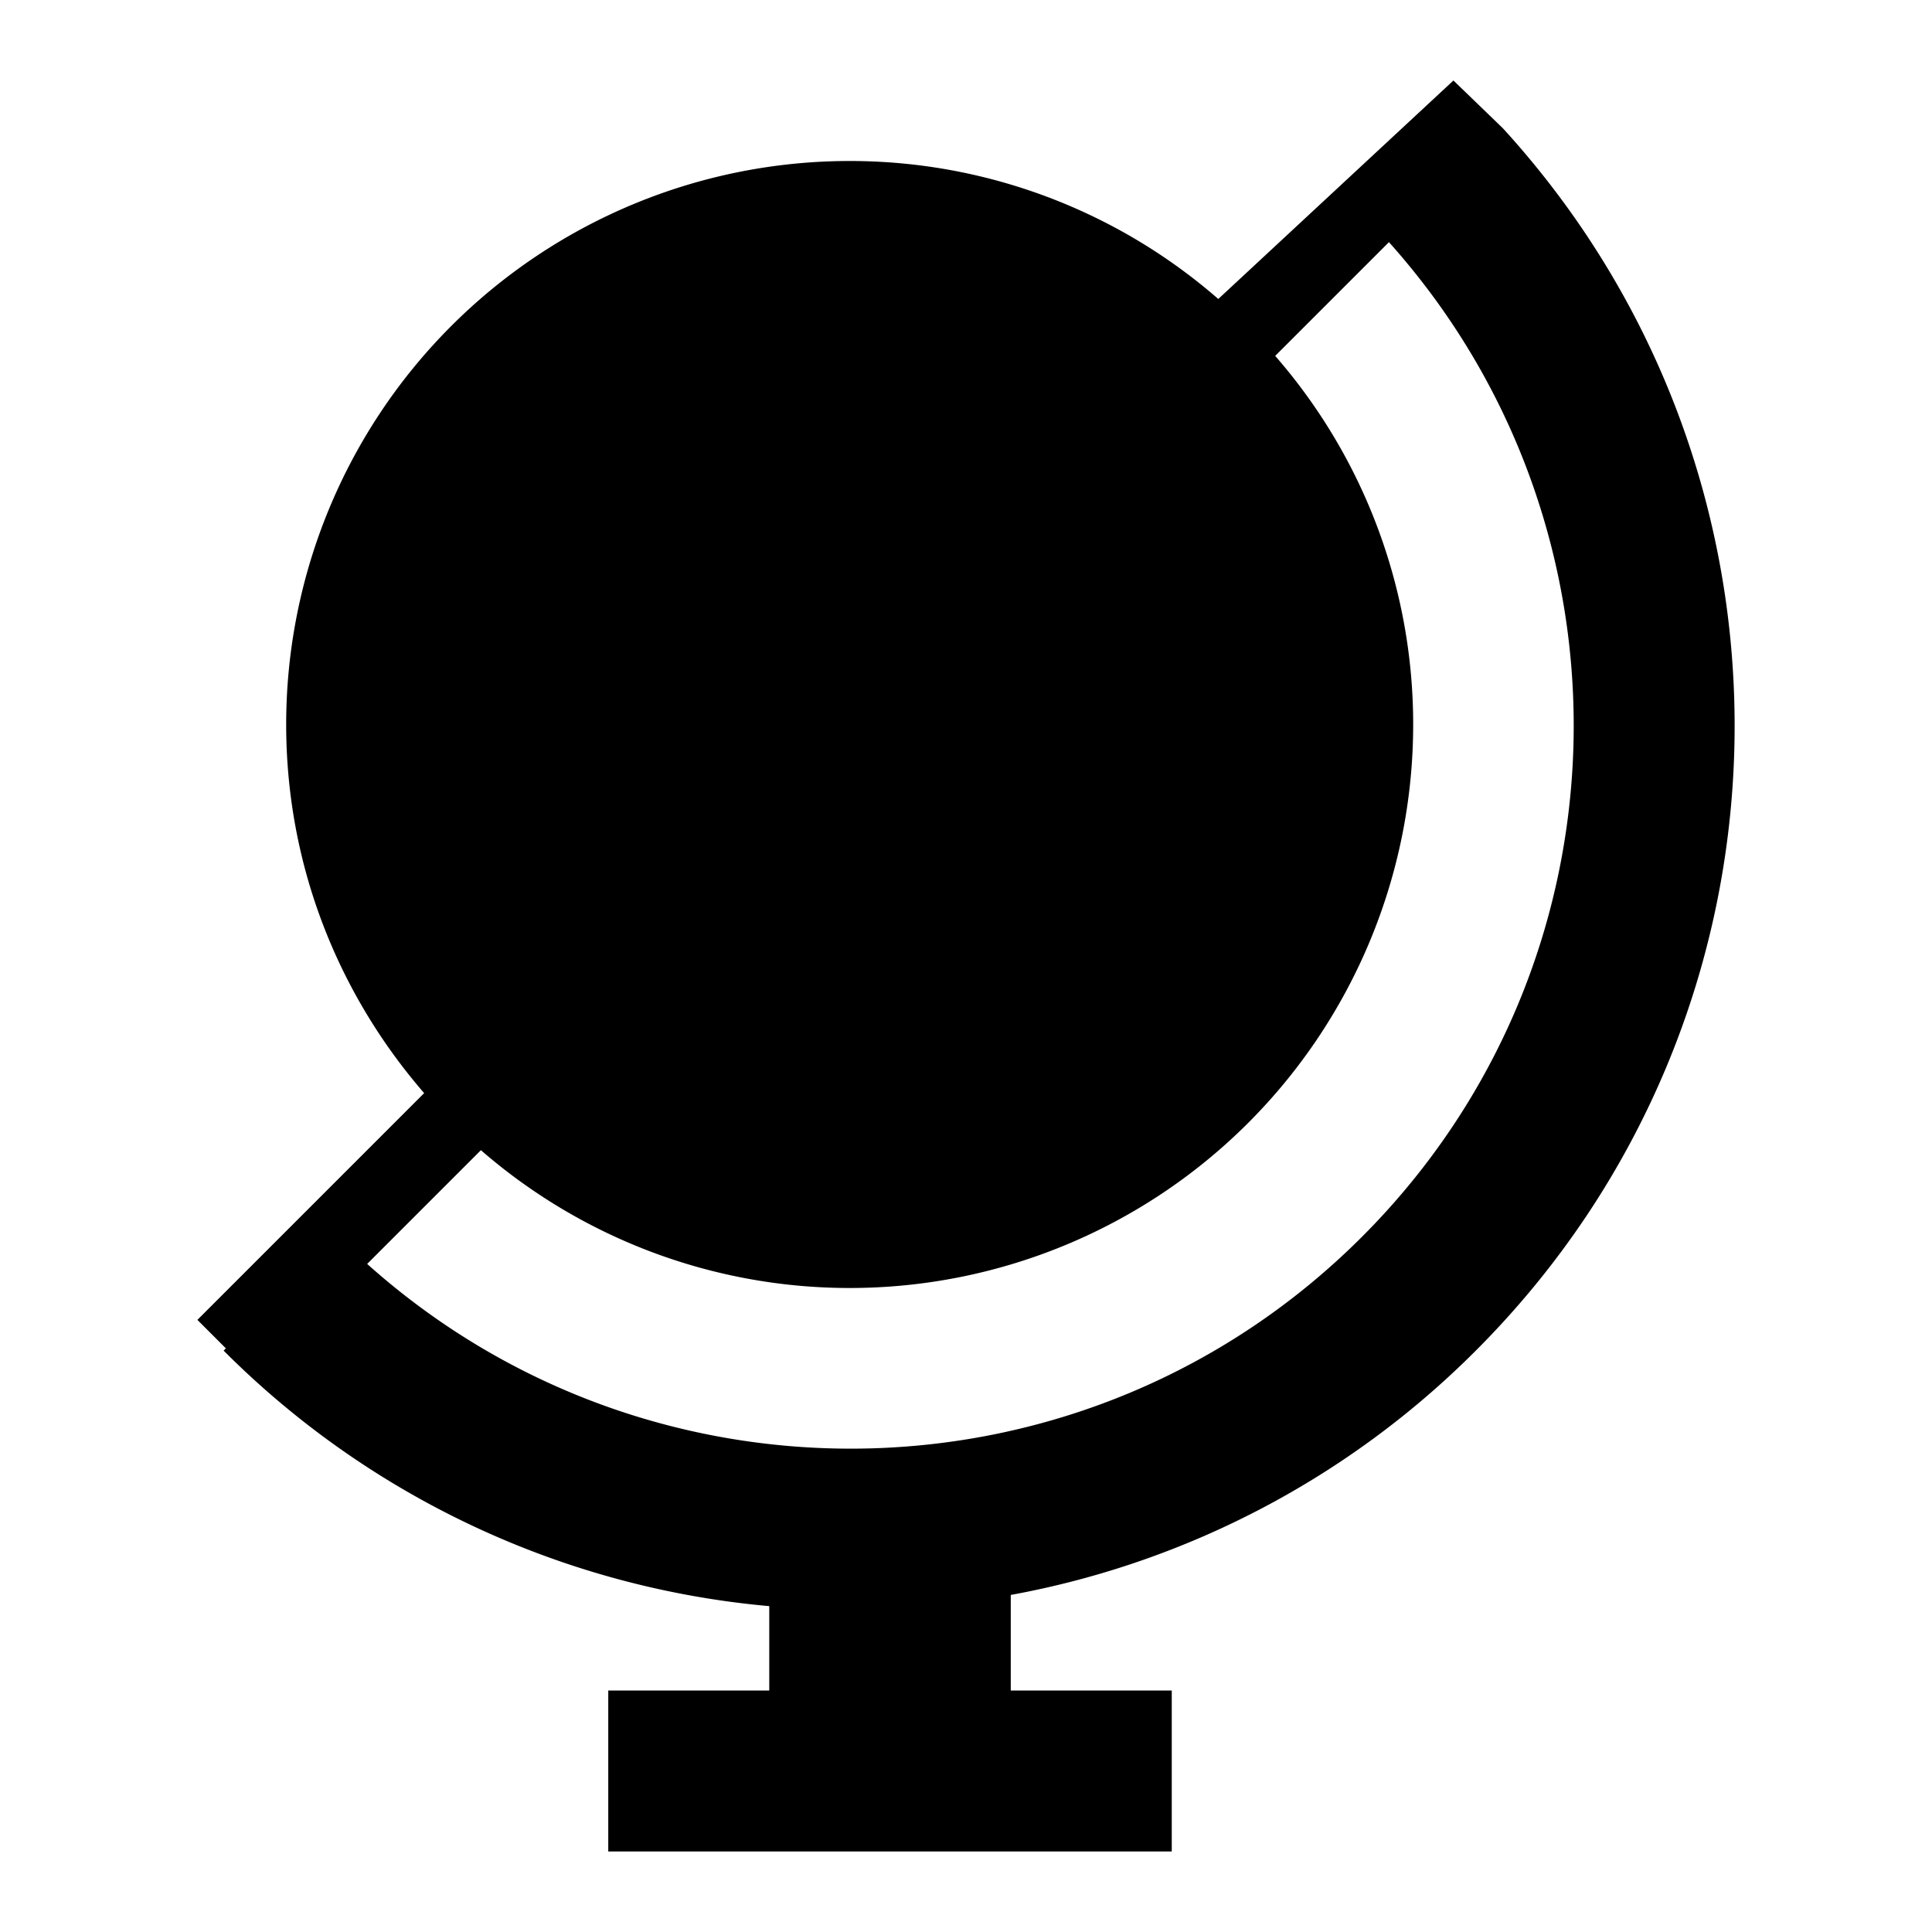 <svg xmlns="http://www.w3.org/2000/svg" viewBox="0 0 24 24" style="enable-background:new 0 0 24 24"><path d="M18.333 16.778c4.176-4.176 4.28-10.868.336-15.185L18.055 1l-2.921 2.714A6.964 6.964 0 0010.555 2a7 7 0 00-7 7c0 1.753.649 3.351 1.714 4.579l-2.817 2.817.354.354-.028.028a10.95 10.95 0 006.778 3.174V21h-2v2h7v-2h-2v-1.187a10.938 10.938 0 005.777-3.035zM17.555 9a6.964 6.964 0 00-1.714-4.579l1.413-1.413c3.165 3.534 3.06 8.961-.336 12.357s-8.823 3.5-12.357.336l1.413-1.413A6.982 6.982 0 0010.555 16a7 7 0 007-7z"/></svg>